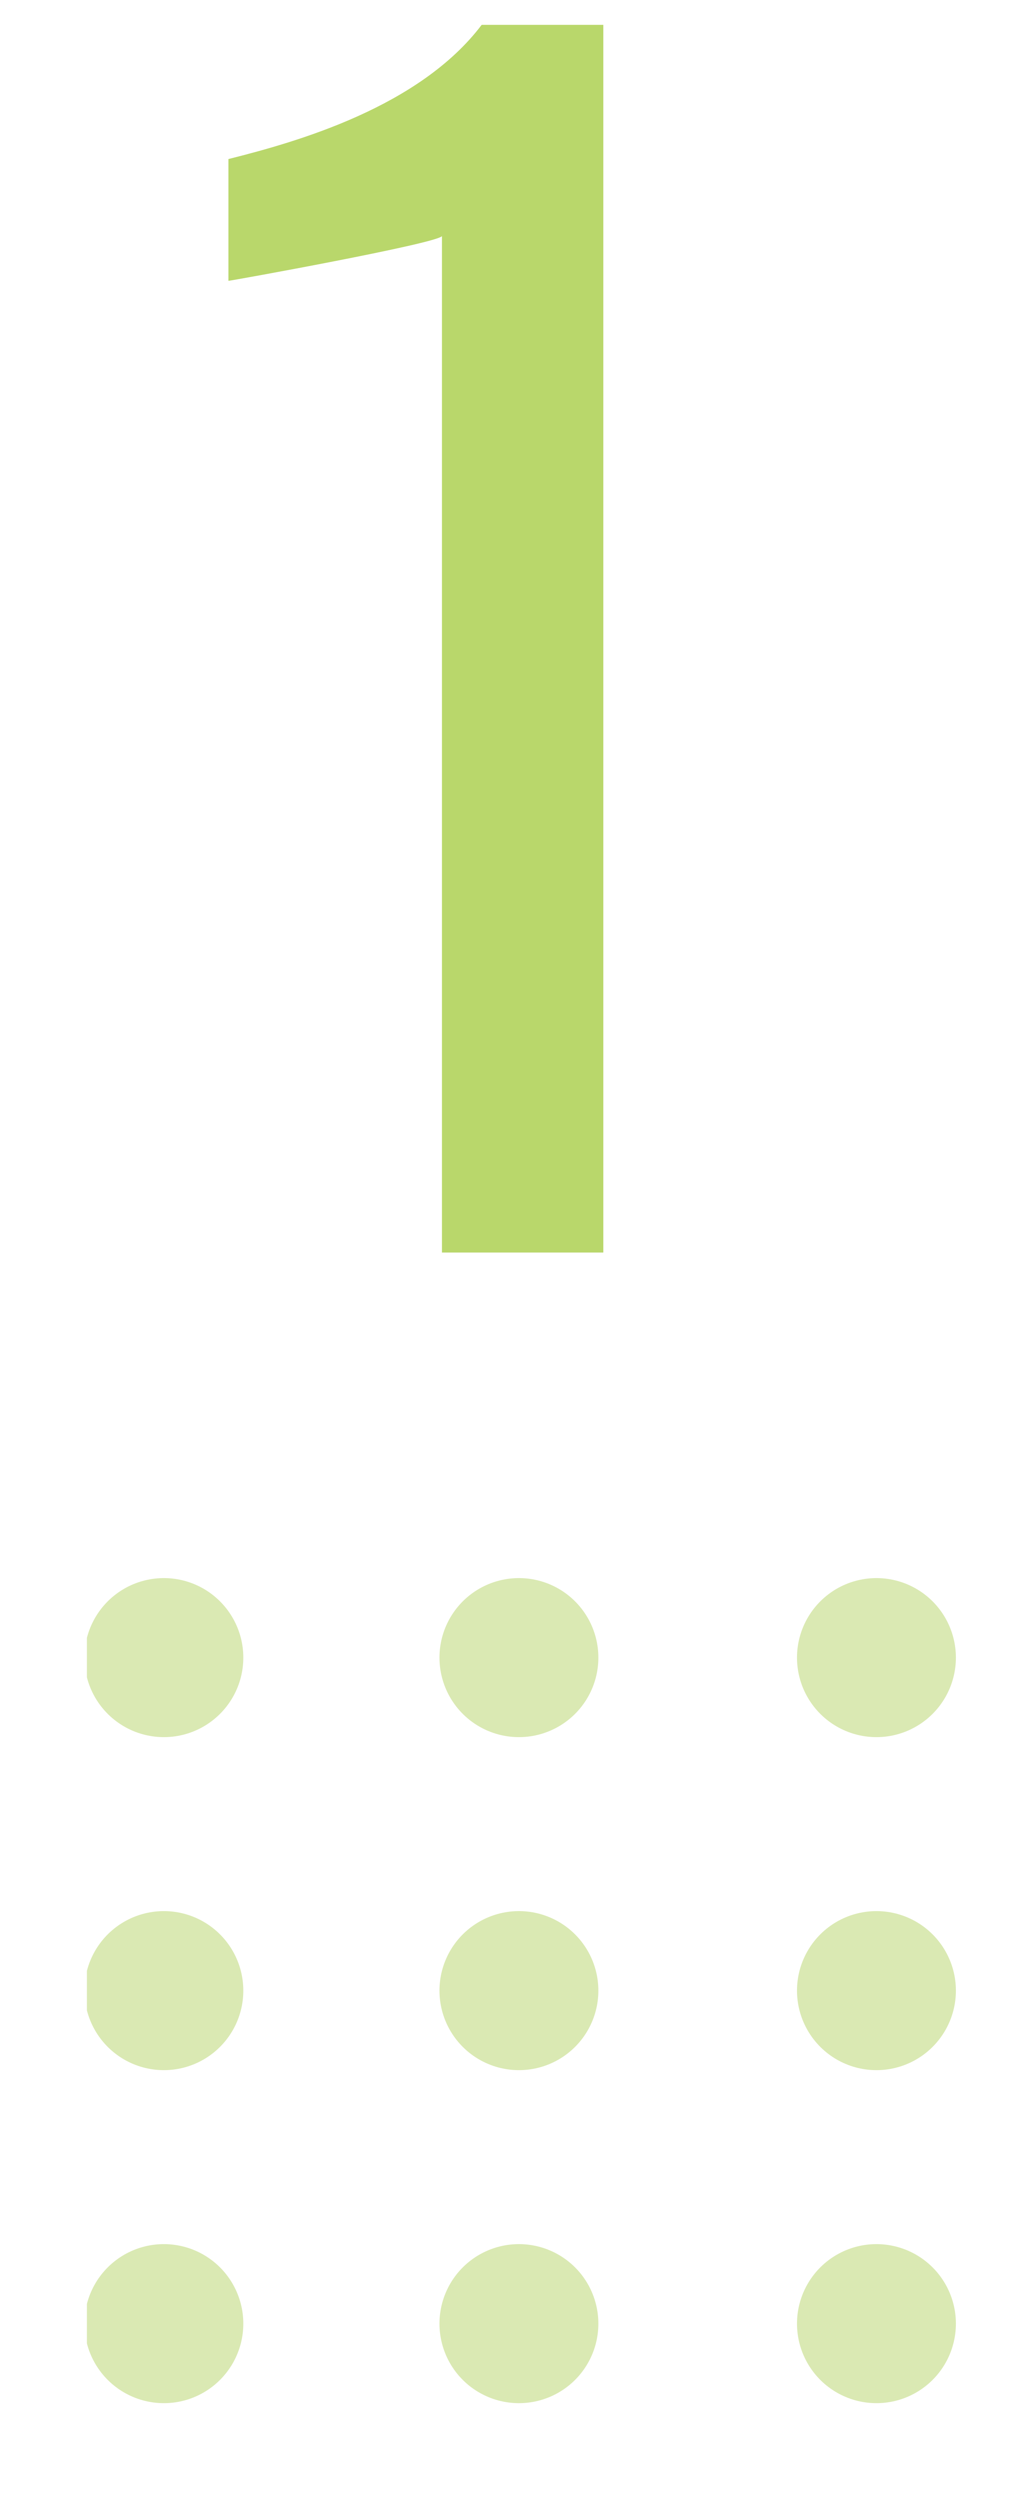 <?xml version="1.0" encoding="UTF-8"?>
<svg id="Layer_1" xmlns="http://www.w3.org/2000/svg" xmlns:xlink="http://www.w3.org/1999/xlink" version="1.1" viewBox="0 0 40.8 100.6">
  <!-- Generator: Adobe Illustrator 29.0.1, SVG Export Plug-In . SVG Version: 2.1.0 Build 192)  -->
  <defs>
    <style>
      .st0, .st1, .st2 {
        fill: none;
      }

      .st1 {
        stroke-dasharray: 0 14.3;
      }

      .st1, .st2 {
        stroke: #dae9b3;
        stroke-linecap: round;
        stroke-linejoin: round;
        stroke-width: 6.4px;
      }

      .st3 {
        fill: #b9d76b;
      }

      .st4 {
        clip-path: url(#clippath);
      }
    </style>
    <clipPath id="clippath">
      <rect class="st0" x="3.5" y="1" width="35" height="95.7"/>
    </clipPath>
  </defs>
  <g class="st4">
    <line class="st1" x1="20.9" y1="93.5" x2="28.1" y2="93.5"/>
    <path class="st2" d="M35.3,93.5h0M6.6,93.5h0"/>
    <line class="st1" x1="20.9" y1="80.1" x2="28.1" y2="80.1"/>
    <path class="st2" d="M35.3,80.1h0M6.6,80.1h0"/>
    <line class="st1" x1="20.9" y1="66.7" x2="28.1" y2="66.7"/>
    <path class="st2" d="M35.3,66.7h0M6.6,66.7h0"/>
    <path class="st3" d="M17.8,50.4h6.5V1h-4.9c-2.5,3.3-7.4,4.7-10.2,5.4v4.9c.1,0,8.4-1.5,8.6-1.8v40.9Z"/>
  </g>
</svg>